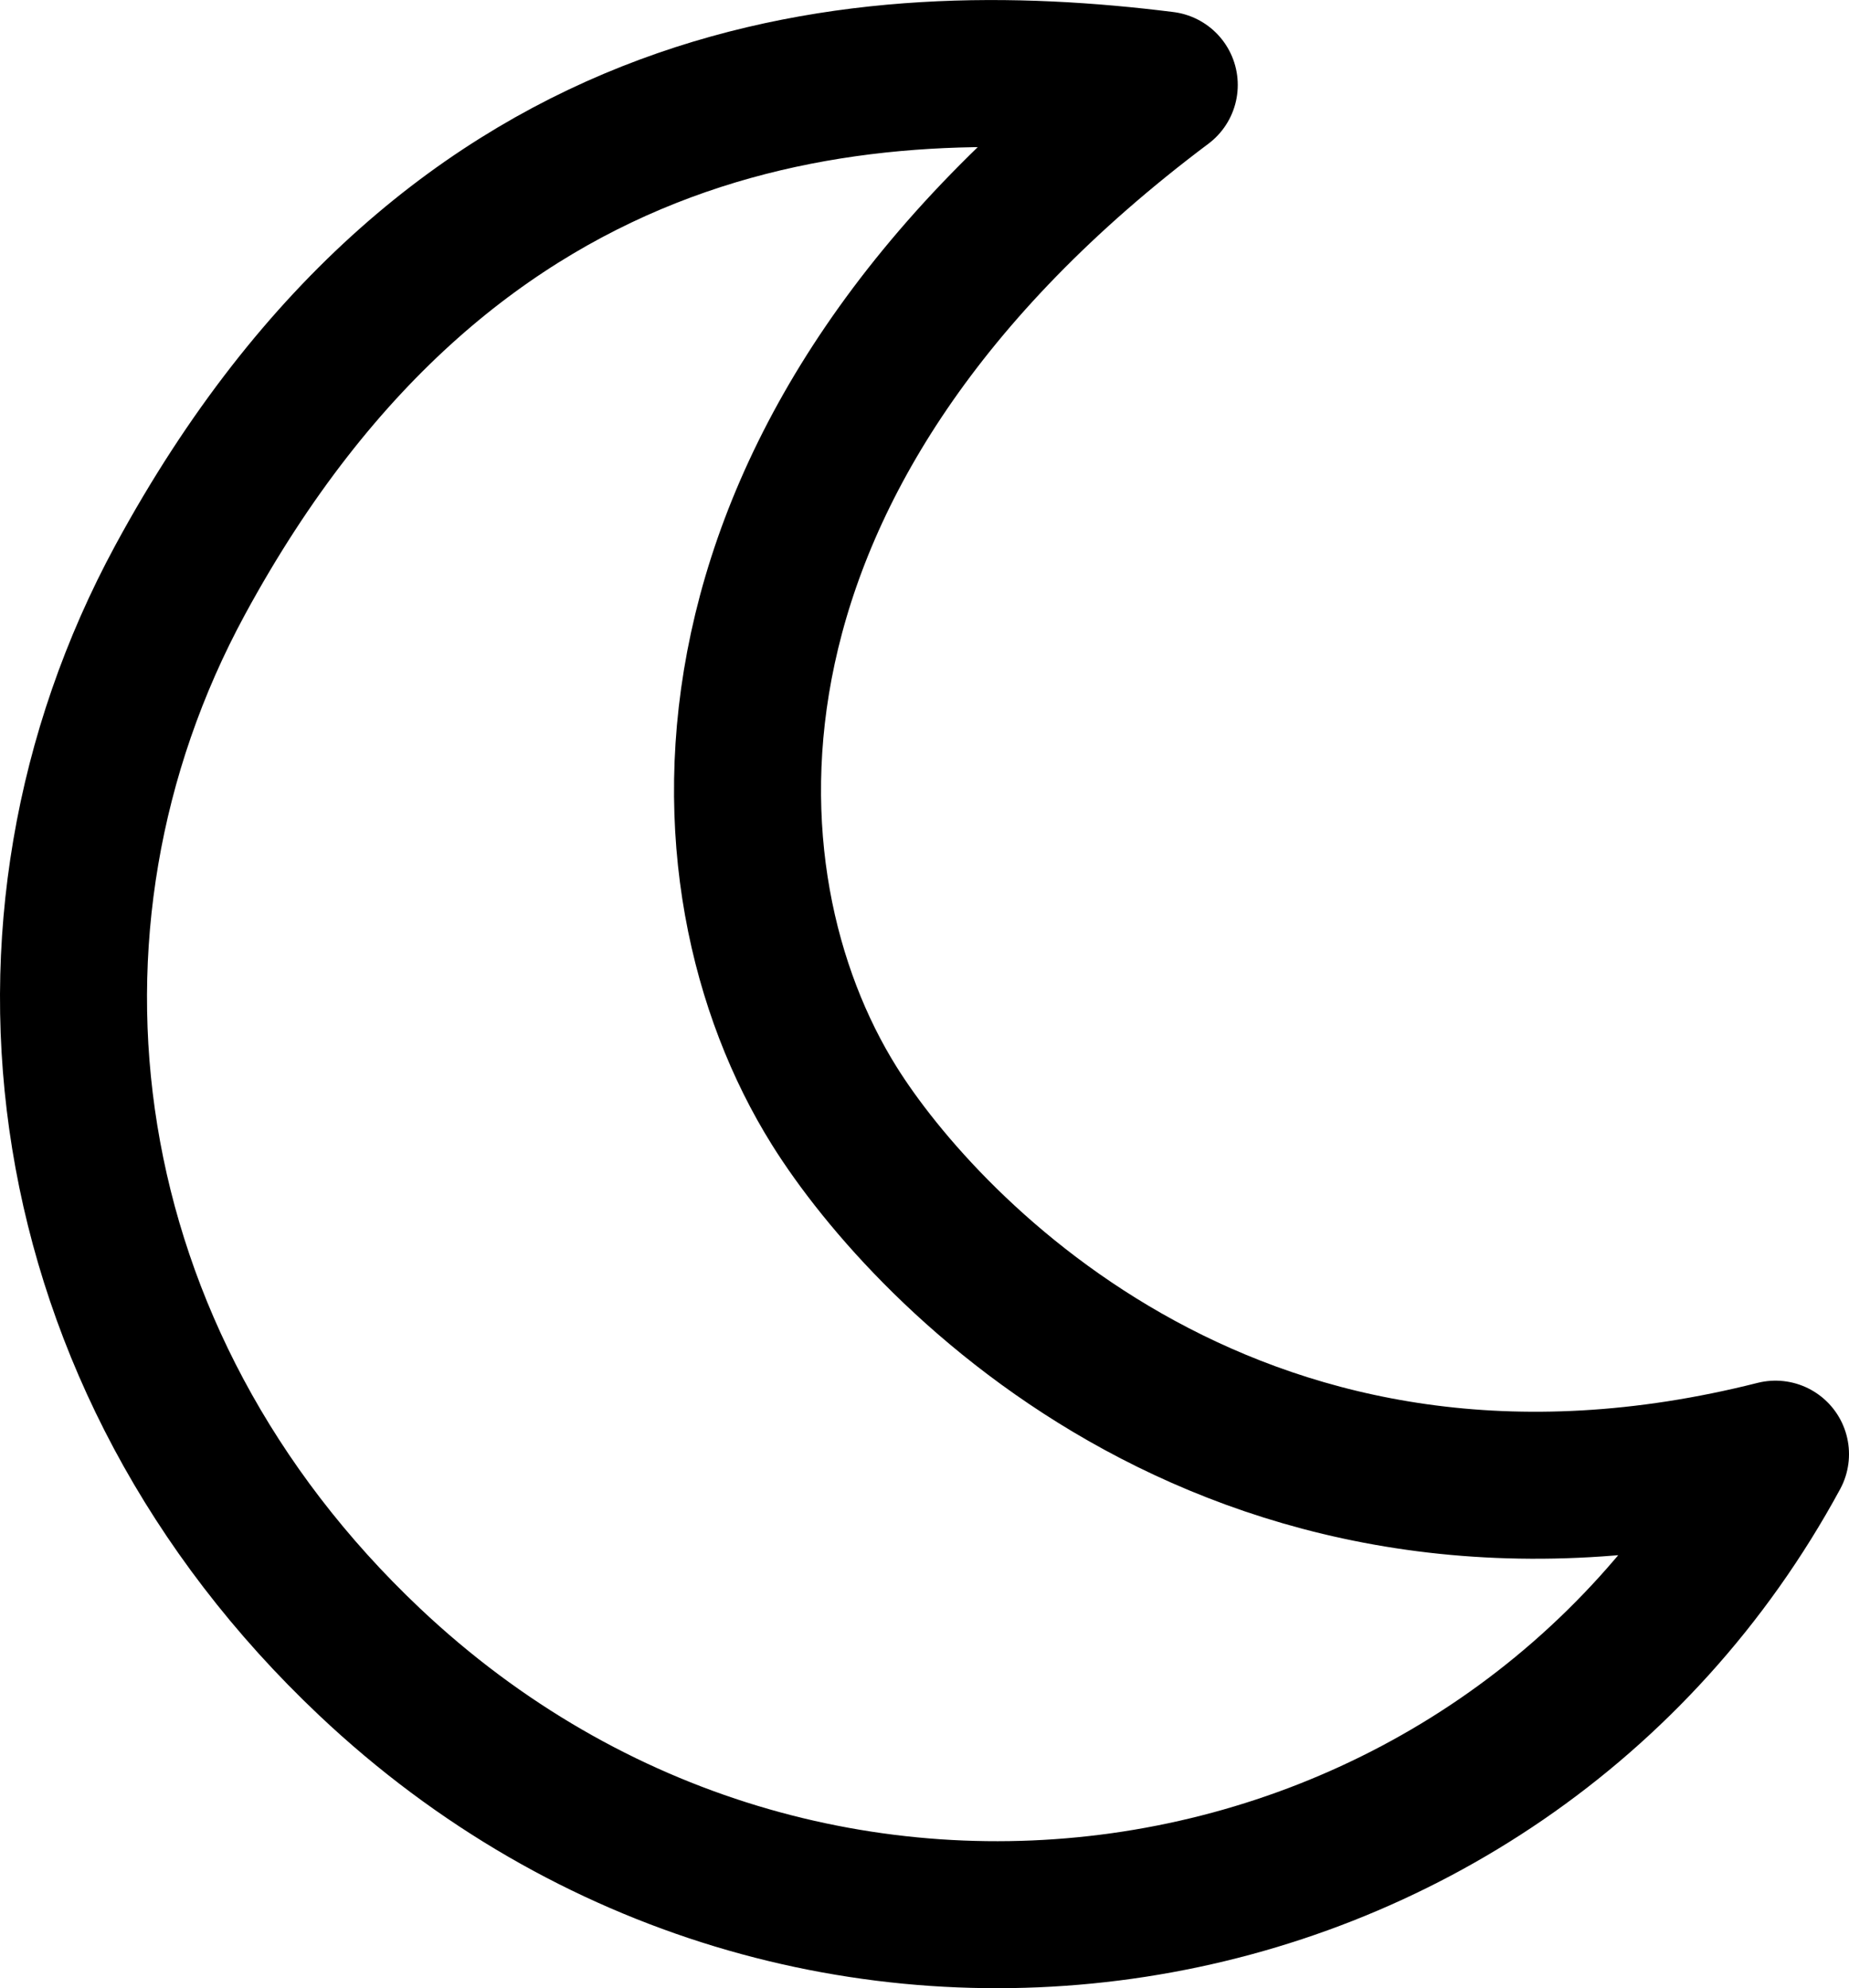 <?xml version="1.0" encoding="utf-8"?>
<!-- Generator: Adobe Illustrator 16.0.0, SVG Export Plug-In . SVG Version: 6.00 Build 0)  -->
<!DOCTYPE svg PUBLIC "-//W3C//DTD SVG 1.1//EN" "http://www.w3.org/Graphics/SVG/1.1/DTD/svg11.dtd">
<svg version="1.1" id="Layer_1" xmlns="http://www.w3.org/2000/svg" xmlns:xlink="http://www.w3.org/1999/xlink" x="0px" y="0px"
	 width="50.312px" height="54.101px" viewBox="0 0 50.312 54.101" enable-background="new 0 0 50.312 54.101" xml:space="preserve">
<path fill="none" stroke="#000000" stroke-width="4" stroke-linecap="round" stroke-linejoin="round" stroke-miterlimit="10" d="
	M10.058,45.223c11.976,11.311,30.77,8.148,38.254-5.654c-14.471,3.658-23.12-5.49-25.613-9.481
	c-3.846-6.153-4.324-17.797,8.981-27.776C23.695,1.313,12.386,1.979,4.9,15.784C-0.19,25.175,1.354,37.003,10.058,45.223z"/>
</svg>
